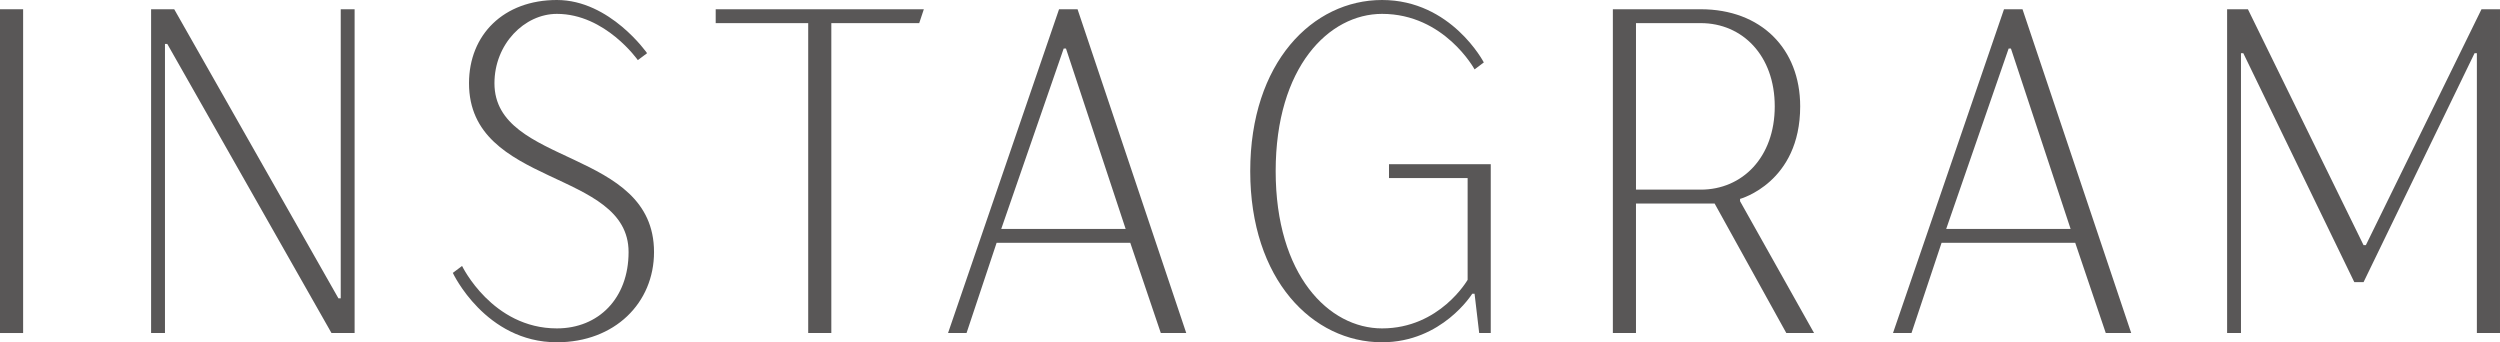 <?xml version="1.0" encoding="UTF-8"?>
<svg id="_レイヤー_2" data-name="レイヤー 2" xmlns="http://www.w3.org/2000/svg" width="162.15" height="22.2" viewBox="0 0 162.15 22.2">
  <g id="_デザイン" data-name="デザイン">
    <g>
      <path d="m0,.6h1.5v21H0V.6Z" fill="#595757" stroke-width="0"/>
      <path d="m9.8.6h1.5l10.65,18.75h.15V.6h.9v21h-1.5L10.85,2.85h-.15v18.75h-.9V.6Z" fill="#595757" stroke-width="0"/>
      <path d="m29.37,17.7l.6-.45s1.95,4.05,6.15,4.05c2.7,0,4.65-1.95,4.65-4.95,0-5.4-10.35-4.2-10.35-10.95,0-3.15,2.25-5.4,5.7-5.4s5.85,3.45,5.85,3.45l-.6.45s-2.1-3-5.25-3c-2.1,0-4.05,1.95-4.05,4.5,0,5.4,10.35,4.2,10.35,10.95,0,3.3-2.55,5.85-6.3,5.85-4.65,0-6.75-4.5-6.75-4.5Z" fill="#595757" stroke-width="0"/>
      <path d="m52.42,1.5h-6v-.9h13.5l-.3.9h-5.7v20.1h-1.5V1.5Z" fill="#595757" stroke-width="0"/>
      <path d="m68.69.6h1.2l7.05,21h-1.65l-1.98-5.85h-8.67l-1.95,5.85h-1.2L68.69.6Zm4.32,14.25l-3.87-11.7h-.15l-4.05,11.7h8.07Z" fill="#595757" stroke-width="0"/>
      <path d="m81.09,11.1c0-7.05,4.05-11.1,8.55-11.1s6.6,4.05,6.6,4.05l-.6.45s-1.95-3.6-6-3.6c-3.45,0-6.9,3.45-6.9,10.2s3.45,10.2,6.9,10.2c3.75,0,5.55-3.15,5.55-3.15v-6.6h-5.1v-.9h6.6v10.95h-.75l-.3-2.55h-.15s-1.95,3.15-5.85,3.15c-4.5,0-8.55-4.05-8.55-11.1Z" fill="#595757" stroke-width="0"/>
      <path d="m104.61.6h5.7c3.9,0,6.45,2.55,6.45,6.3,0,4.95-3.9,6-3.9,6v.15l4.8,8.55h-1.8l-4.65-8.4h-5.1v8.4h-1.5V.6Zm5.7,11.7c2.7,0,4.8-2.1,4.8-5.4s-2.1-5.4-4.8-5.4h-4.2v10.8h4.2Z" fill="#595757" stroke-width="0"/>
      <path d="m129.98.6h1.2l7.05,21h-1.65l-1.98-5.85h-8.67l-1.95,5.85h-1.2l7.2-21Zm4.32,14.25l-3.87-11.7h-.15l-4.05,11.7h8.07Z" fill="#595757" stroke-width="0"/>
      <path d="m144.45.6h1.35l7.5,15.3h.15l7.5-15.3h1.2v21h-1.5V3.45h-.15l-7.2,14.85h-.6l-7.2-14.85h-.15v18.15h-.9V.6Z" fill="#595757" stroke-width="0"/>
    </g>
  </g>
</svg>